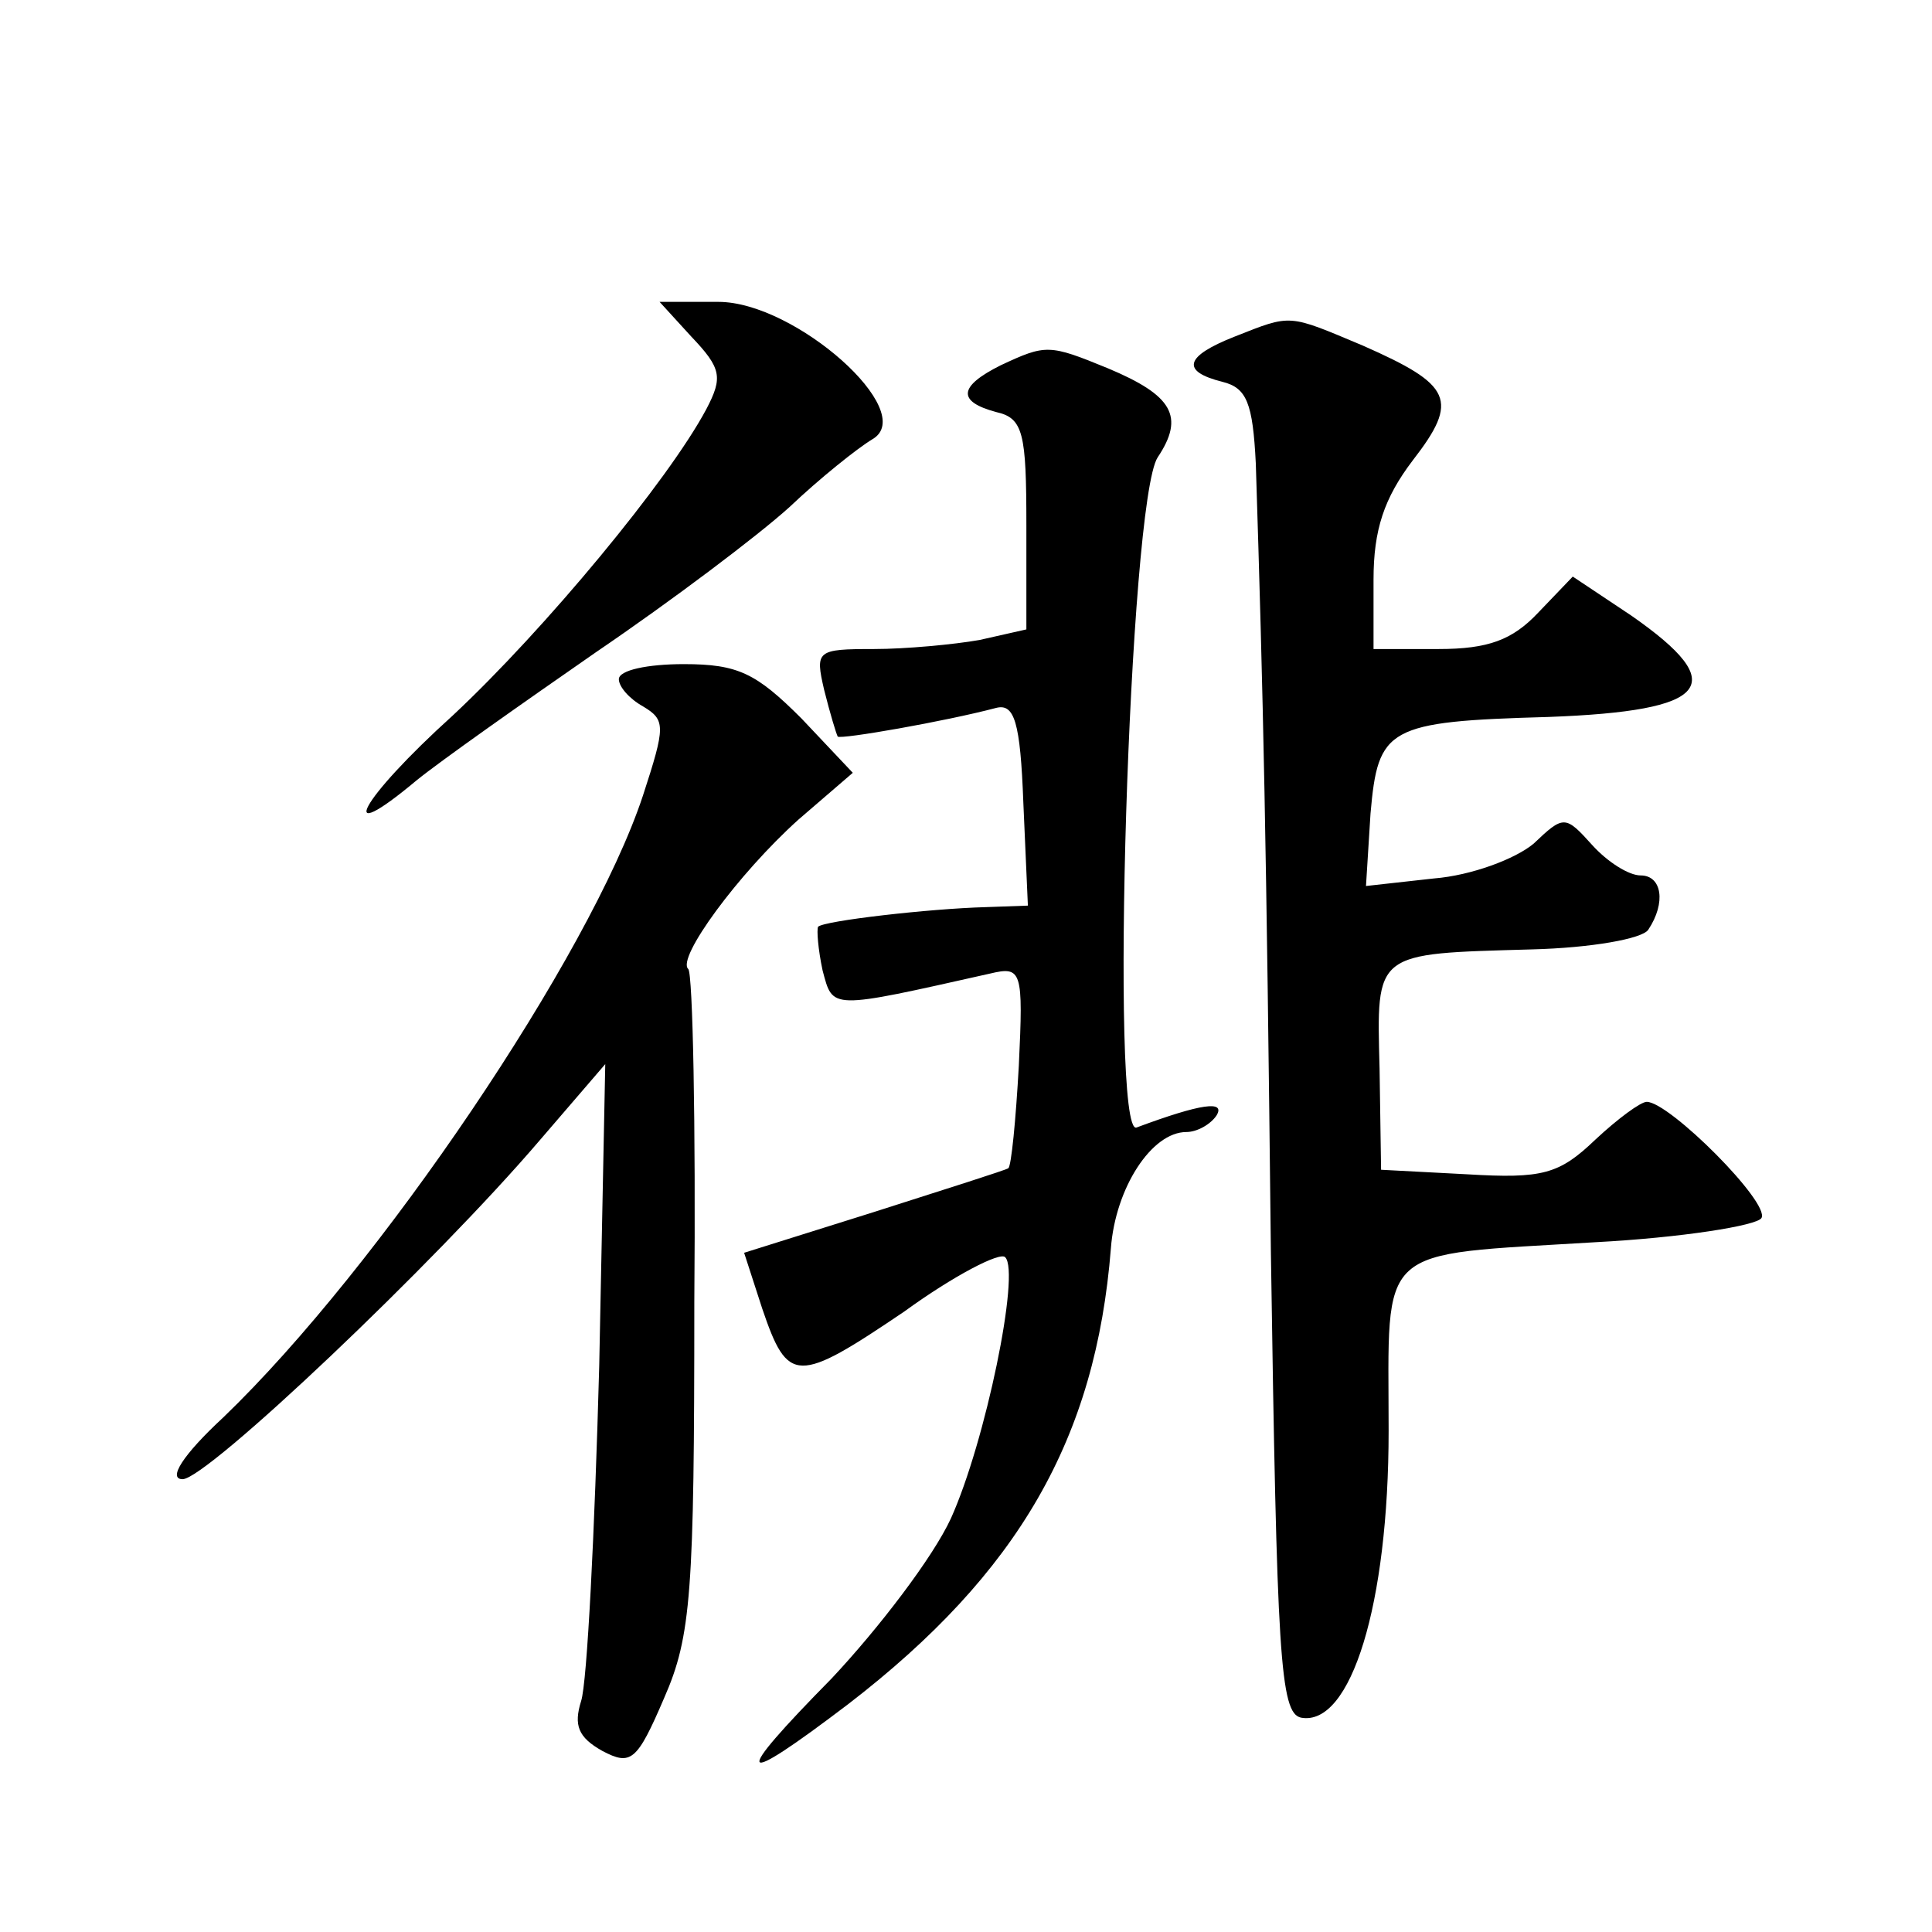<?xml version="1.0" standalone="no"?>
<!DOCTYPE svg PUBLIC "-//W3C//DTD SVG 20010904//EN"
 "http://www.w3.org/TR/2001/REC-SVG-20010904/DTD/svg10.dtd">
<svg version="1.0" xmlns="http://www.w3.org/2000/svg"
 width="128pt" height="128pt" viewBox="0 0 128 128"
 preserveAspectRatio="xMidYMid meet">
<g transform="translate(0,128) scale(0.1,-0.1)"
fill="#0" stroke="none">
<path d="M458 1057 c20 -21 21 -27 10 -48 -25 -47 -107 -146 -168 -203 -62 -56
-79 -89 -24 -43 16 13 70 51 119 85 50 34 107 77 128 96 20 19 45 39 55 45 31 18
-51 91 -102 91 l-39 0 21 -23z M818 1057 c-33 -13 -36 -23 -8 -30 16 -4 20 -14
22 -54 5 -157 7 -248 10 -523 4 -267 6 -305 20 -308 33 -6 58 75 58 190 0 125 -10
116 137 125 57 3 107 11 110 16 6 10 -61 77 -76 77 -4 0 -19 -11 -34 -25 -24 -23
-35 -26 -85 -23 l-57 3 -1 67 c-2 78 -4 76 101 79 39 1 73 7 77 13 12 18 9 36 -5
36 -8 0 -22 9 -32 20 -18 20 -19 20 -39 1 -12 -10 -41 -21 -66 -23 l-45 -5 3 48
c5 57 11 61 118 64 107 4 121 21 55 67 l-39 26 -23 -24 c-17 -18 -33 -24 -66 -24
l-43 0 0 46 c0 33 7 54 26 79 31 40 26 50 -33 76 -50 21 -47 21 -85 6z M663 1038
c-28 -14 -29 -24 -3 -31 18 -4 20 -14 20 -75 l0 -69 -31 -7 c-17 -3 -49 -6 -70
-6 -38 0 -39 -1 -33 -27 4 -16 8 -29 9 -31 2 -2 71 10 105 19 12 3 16 -9 18 -63
l3 -68 -28 -1 c-37 -1 -107 -9 -111 -13 -1 -2 0 -15 3 -29 7 -26 4 -26 111 -2 21
5 22 2 19 -61 -2 -36 -5 -67 -7 -68 -1 -1 -42 -14 -89 -29 l-86 -27 12 -37 c17
-50 23 -50 94 -2 33 24 64 40 67 36 10 -10 -13 -122 -36 -173 -12 -26 -48 -73 -79
-106 -67 -68 -64 -74 11 -17 113 87 164 176 174 302 3 40 27 77 50 77 7 0 16 5
20 11 6 10 -10 8 -53 -8 -18 -7 -5 415 14 444 18 27 10 41 -33 59 -39 16 -41 16
-71 2z M410 830 c0 -5 7 -13 16 -18 15 -9 15 -13 0 -59 -35 -106 -175 -313 -278
-412 -27 -25 -37 -41 -27 -41 16 0 167 143 237 225 l43 50 -4 -200 c-3 -110 -8
-210 -12 -222 -5 -16 -2 -24 14 -33 19 -10 23 -7 41 35 18 41 20 70 20 262 1 118
-1 218 -4 221 -8 7 33 63 73 99 l36 31 -34 36 c-30 30 -42 36 -78 36 -24 0 -43
-4 -43 -10z"/>
</g>
</svg>
